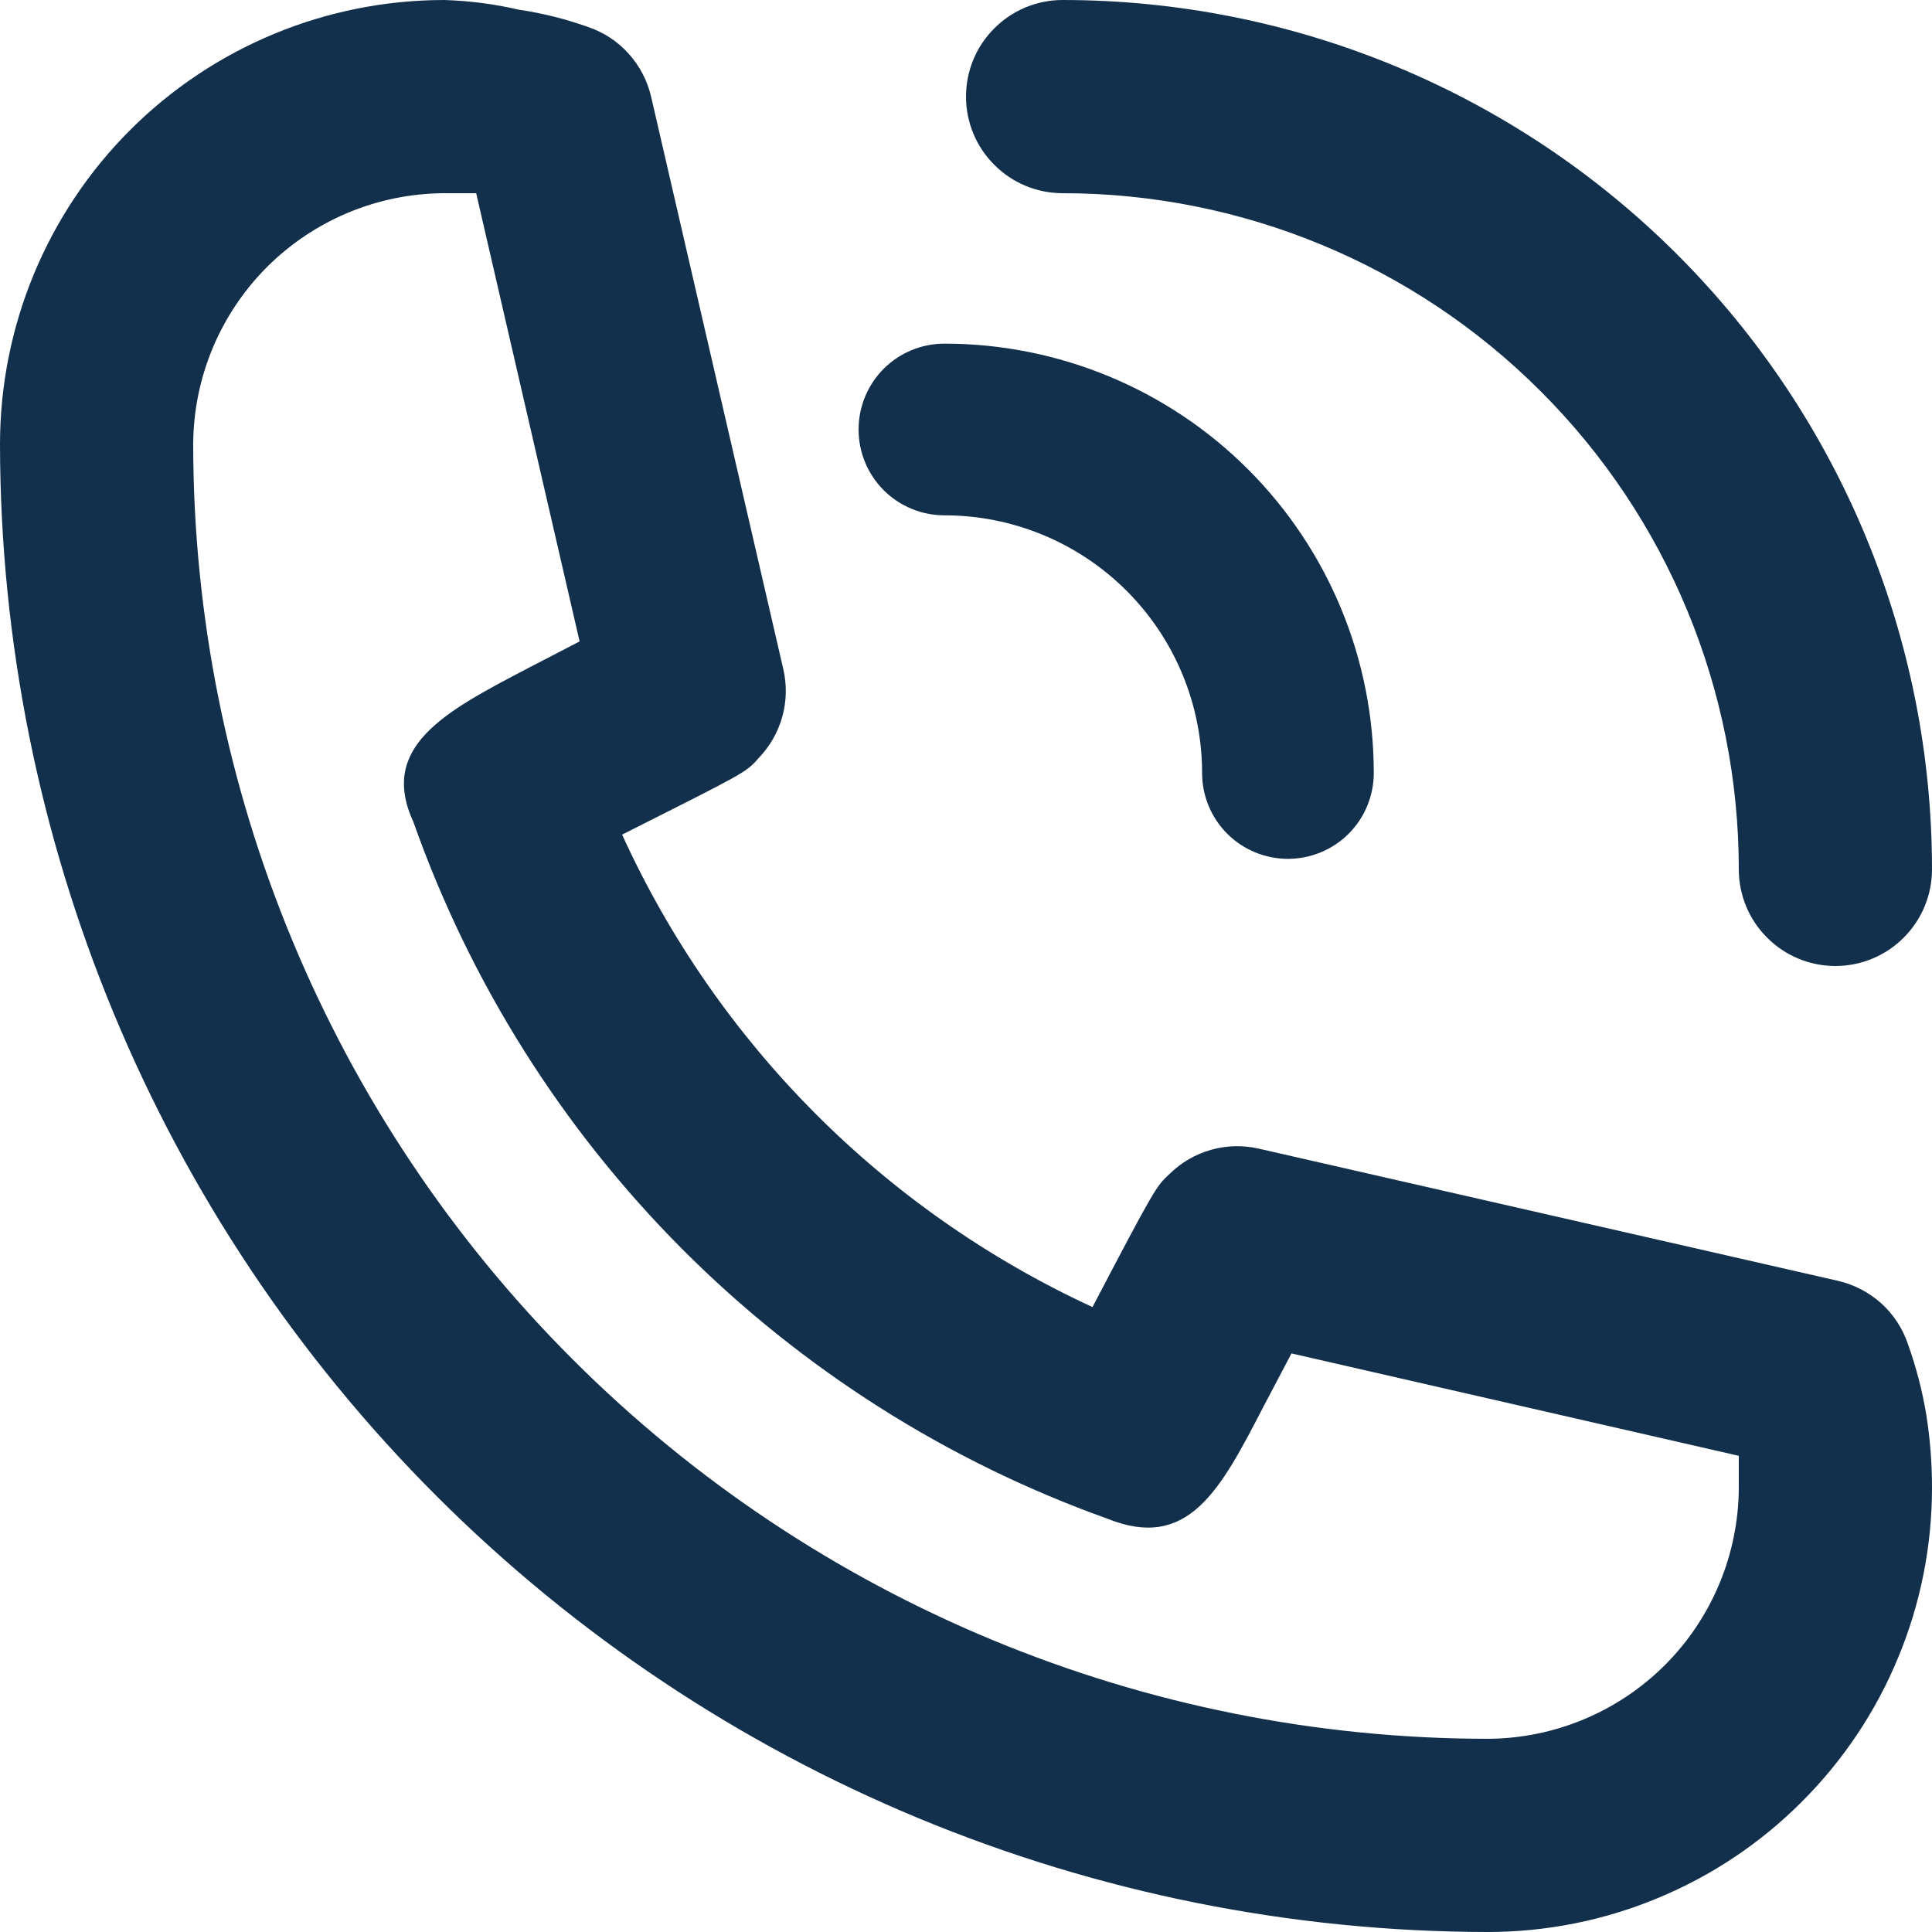 <svg width="15" height="15" viewBox="0 0 15 15" fill="none" xmlns="http://www.w3.org/2000/svg">
<path d="M7.333 4.001C7.863 4.001 8.372 4.212 8.747 4.587C9.122 4.962 9.333 5.471 9.333 6.001C9.333 6.178 9.403 6.348 9.528 6.473C9.653 6.598 9.823 6.668 9.999 6.668C10.176 6.668 10.346 6.598 10.471 6.473C10.596 6.348 10.666 6.178 10.666 6.001C10.666 5.117 10.315 4.269 9.69 3.644C9.065 3.019 8.217 2.668 7.333 2.668C7.156 2.668 6.986 2.738 6.861 2.863C6.736 2.988 6.666 3.158 6.666 3.335C6.666 3.511 6.736 3.681 6.861 3.806C6.986 3.931 7.156 4.001 7.333 4.001Z" fill="#12304C"/>
<path d="M8.25 1.5C9.642 1.5 10.978 2.053 11.962 3.038C12.947 4.022 13.5 5.358 13.5 6.75C13.5 6.949 13.579 7.14 13.72 7.28C13.86 7.421 14.051 7.5 14.25 7.5C14.449 7.5 14.64 7.421 14.78 7.28C14.921 7.14 15 6.949 15 6.75C15 4.96 14.289 3.243 13.023 1.977C11.757 0.711 10.04 0 8.25 0C8.051 0 7.86 0.079 7.72 0.22C7.579 0.36 7.5 0.551 7.5 0.75C7.5 0.949 7.579 1.14 7.72 1.28C7.86 1.421 8.051 1.5 8.25 1.5ZM14.812 10.432C14.771 10.312 14.7 10.204 14.606 10.119C14.511 10.034 14.396 9.974 14.273 9.945L9.773 8.918C9.65 8.89 9.523 8.893 9.403 8.927C9.282 8.961 9.172 9.025 9.082 9.113C8.977 9.21 8.97 9.217 8.482 10.148C6.865 9.402 5.569 8.101 4.83 6.48C5.782 6 5.79 6 5.888 5.888C5.975 5.798 6.039 5.688 6.073 5.567C6.107 5.447 6.11 5.32 6.082 5.197L5.055 0.75C5.026 0.626 4.966 0.511 4.881 0.417C4.796 0.322 4.688 0.251 4.567 0.21C4.392 0.147 4.211 0.102 4.027 0.075C3.838 0.031 3.644 0.006 3.45 0C2.535 0 1.657 0.363 1.01 1.01C0.363 1.657 0 2.535 0 3.45C0.004 6.512 1.222 9.448 3.387 11.613C5.552 13.778 8.488 14.996 11.55 15C12.003 15 12.452 14.911 12.87 14.737C13.289 14.564 13.669 14.31 13.989 13.989C14.31 13.669 14.564 13.289 14.737 12.87C14.911 12.452 15 12.003 15 11.55C15 11.359 14.985 11.168 14.955 10.98C14.924 10.794 14.876 10.611 14.812 10.432ZM11.55 13.5C8.885 13.498 6.33 12.438 4.446 10.554C2.561 8.67 1.502 6.115 1.5 3.45C1.502 2.933 1.708 2.439 2.073 2.073C2.439 1.708 2.933 1.502 3.45 1.5H3.697L4.5 4.98L4.095 5.19C3.45 5.527 2.94 5.798 3.21 6.383C3.65 7.627 4.361 8.758 5.293 9.694C6.224 10.629 7.352 11.345 8.595 11.79C9.225 12.045 9.473 11.572 9.81 10.92L10.027 10.508L13.5 11.303V11.55C13.498 12.067 13.292 12.561 12.927 12.927C12.561 13.292 12.067 13.498 11.55 13.5Z" fill="#12304C"/>
</svg>
